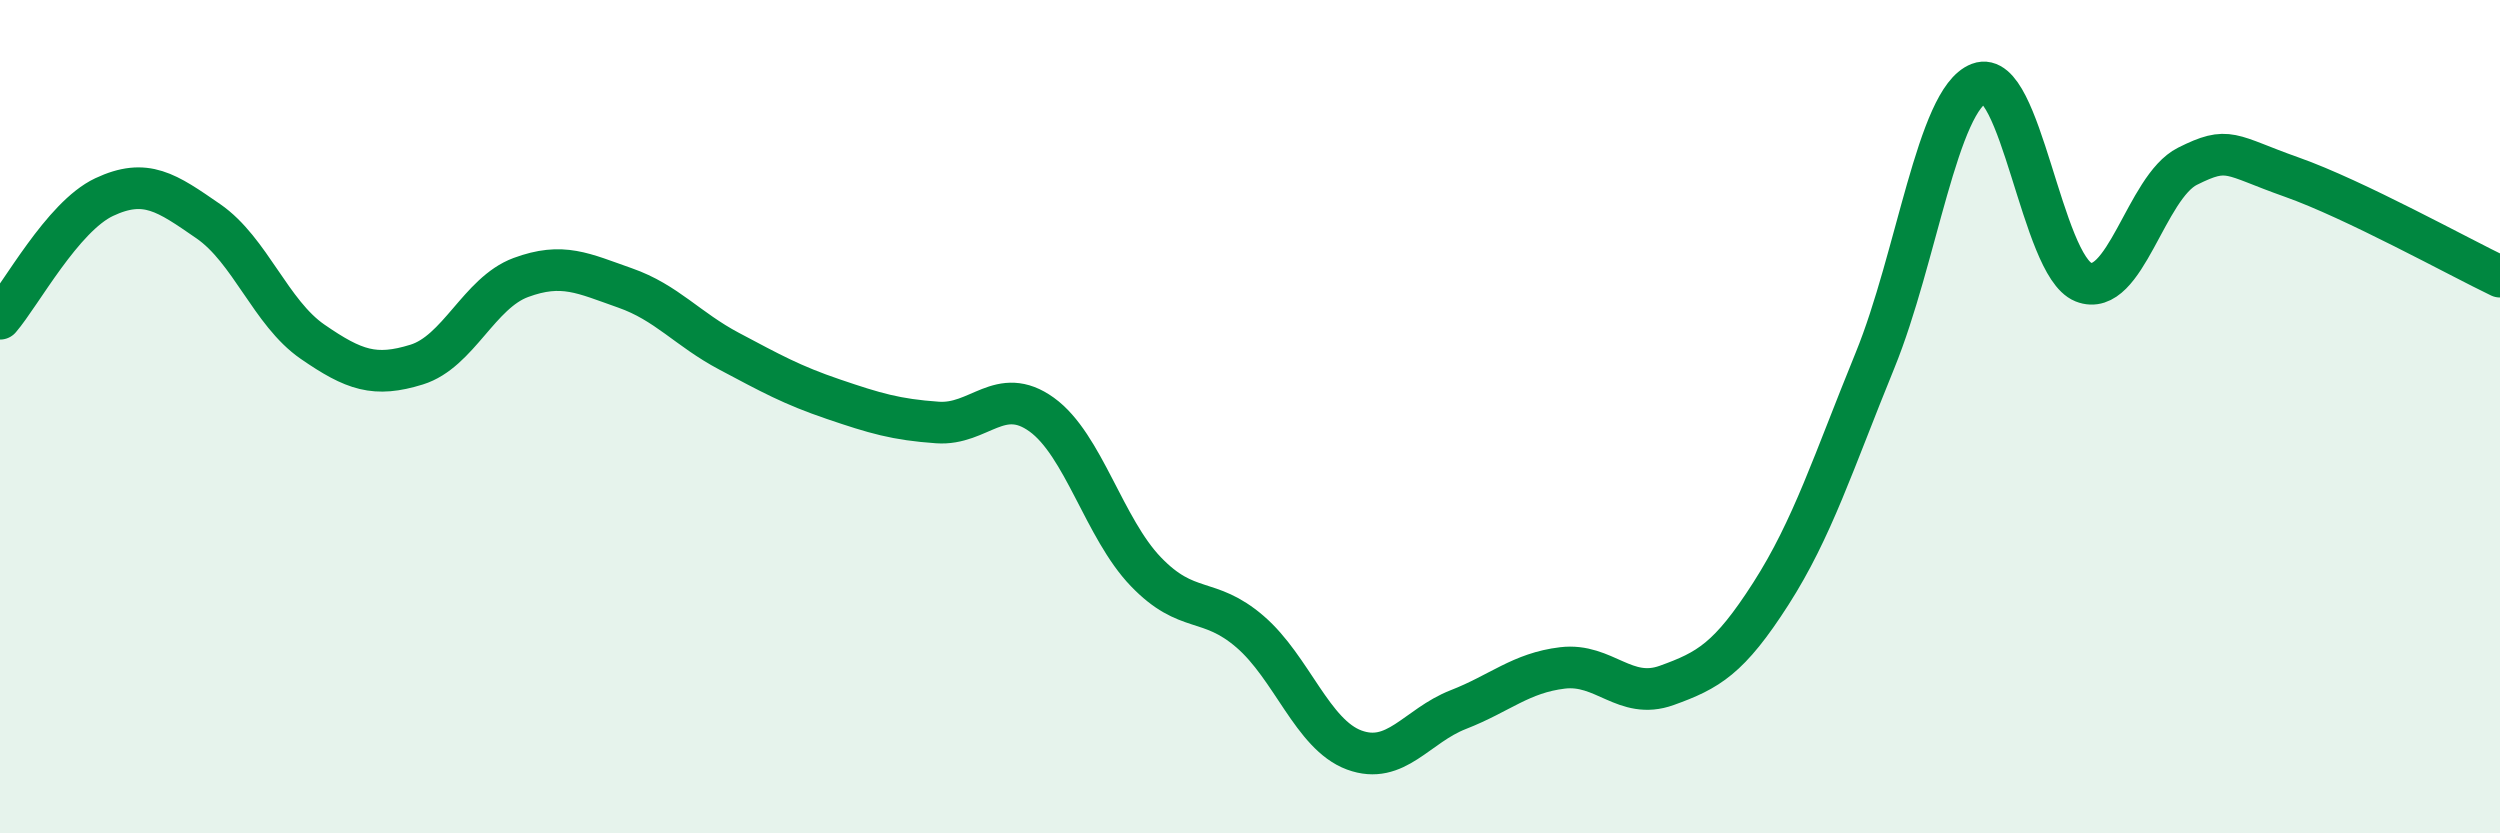 
    <svg width="60" height="20" viewBox="0 0 60 20" xmlns="http://www.w3.org/2000/svg">
      <path
        d="M 0,7.65 C 0.5,7.07 1.5,5.2 2.5,4.73 C 3.5,4.26 4,4.62 5,5.31 C 6,6 6.5,7.51 7.5,8.2 C 8.5,8.89 9,9.06 10,8.75 C 11,8.44 11.5,7.03 12.5,6.66 C 13.5,6.29 14,6.56 15,6.91 C 16,7.26 16.5,7.9 17.5,8.43 C 18.5,8.96 19,9.24 20,9.58 C 21,9.92 21.5,10.07 22.5,10.14 C 23.5,10.21 24,9.23 25,9.95 C 26,10.67 26.5,12.68 27.5,13.72 C 28.5,14.76 29,14.3 30,15.16 C 31,16.02 31.5,17.63 32.5,18 C 33.5,18.37 34,17.42 35,17.03 C 36,16.64 36.5,16.15 37.5,16.03 C 38.5,15.91 39,16.81 40,16.45 C 41,16.09 41.5,15.81 42.5,14.25 C 43.5,12.69 44,11.1 45,8.65 C 46,6.2 46.5,2.38 47.5,2 C 48.5,1.62 49,6.37 50,6.77 C 51,7.17 51.5,4.49 52.5,3.99 C 53.5,3.49 53.5,3.72 55,4.25 C 56.5,4.78 59,6.16 60,6.64L60 20L0 20Z"
        fill="#008740"
        opacity="0.1"
        stroke-linecap="round"
        stroke-linejoin="round"
      />
      <path
        d="M 0,7.65 C 0.5,7.07 1.5,5.2 2.5,4.73 C 3.5,4.26 4,4.62 5,5.31 C 6,6 6.5,7.51 7.5,8.2 C 8.5,8.89 9,9.06 10,8.75 C 11,8.44 11.5,7.03 12.5,6.66 C 13.5,6.29 14,6.56 15,6.91 C 16,7.26 16.5,7.9 17.5,8.43 C 18.5,8.96 19,9.24 20,9.58 C 21,9.92 21.5,10.07 22.5,10.14 C 23.5,10.21 24,9.23 25,9.95 C 26,10.67 26.5,12.68 27.5,13.72 C 28.5,14.76 29,14.3 30,15.16 C 31,16.02 31.5,17.63 32.5,18 C 33.5,18.37 34,17.42 35,17.03 C 36,16.64 36.5,16.15 37.5,16.03 C 38.5,15.91 39,16.81 40,16.45 C 41,16.09 41.5,15.81 42.5,14.25 C 43.5,12.69 44,11.1 45,8.65 C 46,6.2 46.5,2.38 47.5,2 C 48.5,1.62 49,6.37 50,6.77 C 51,7.17 51.5,4.49 52.5,3.99 C 53.5,3.49 53.5,3.72 55,4.25 C 56.5,4.78 59,6.16 60,6.64"
        stroke="#008740"
        stroke-width="1"
        fill="none"
        stroke-linecap="round"
        stroke-linejoin="round"
      />
    </svg>
  